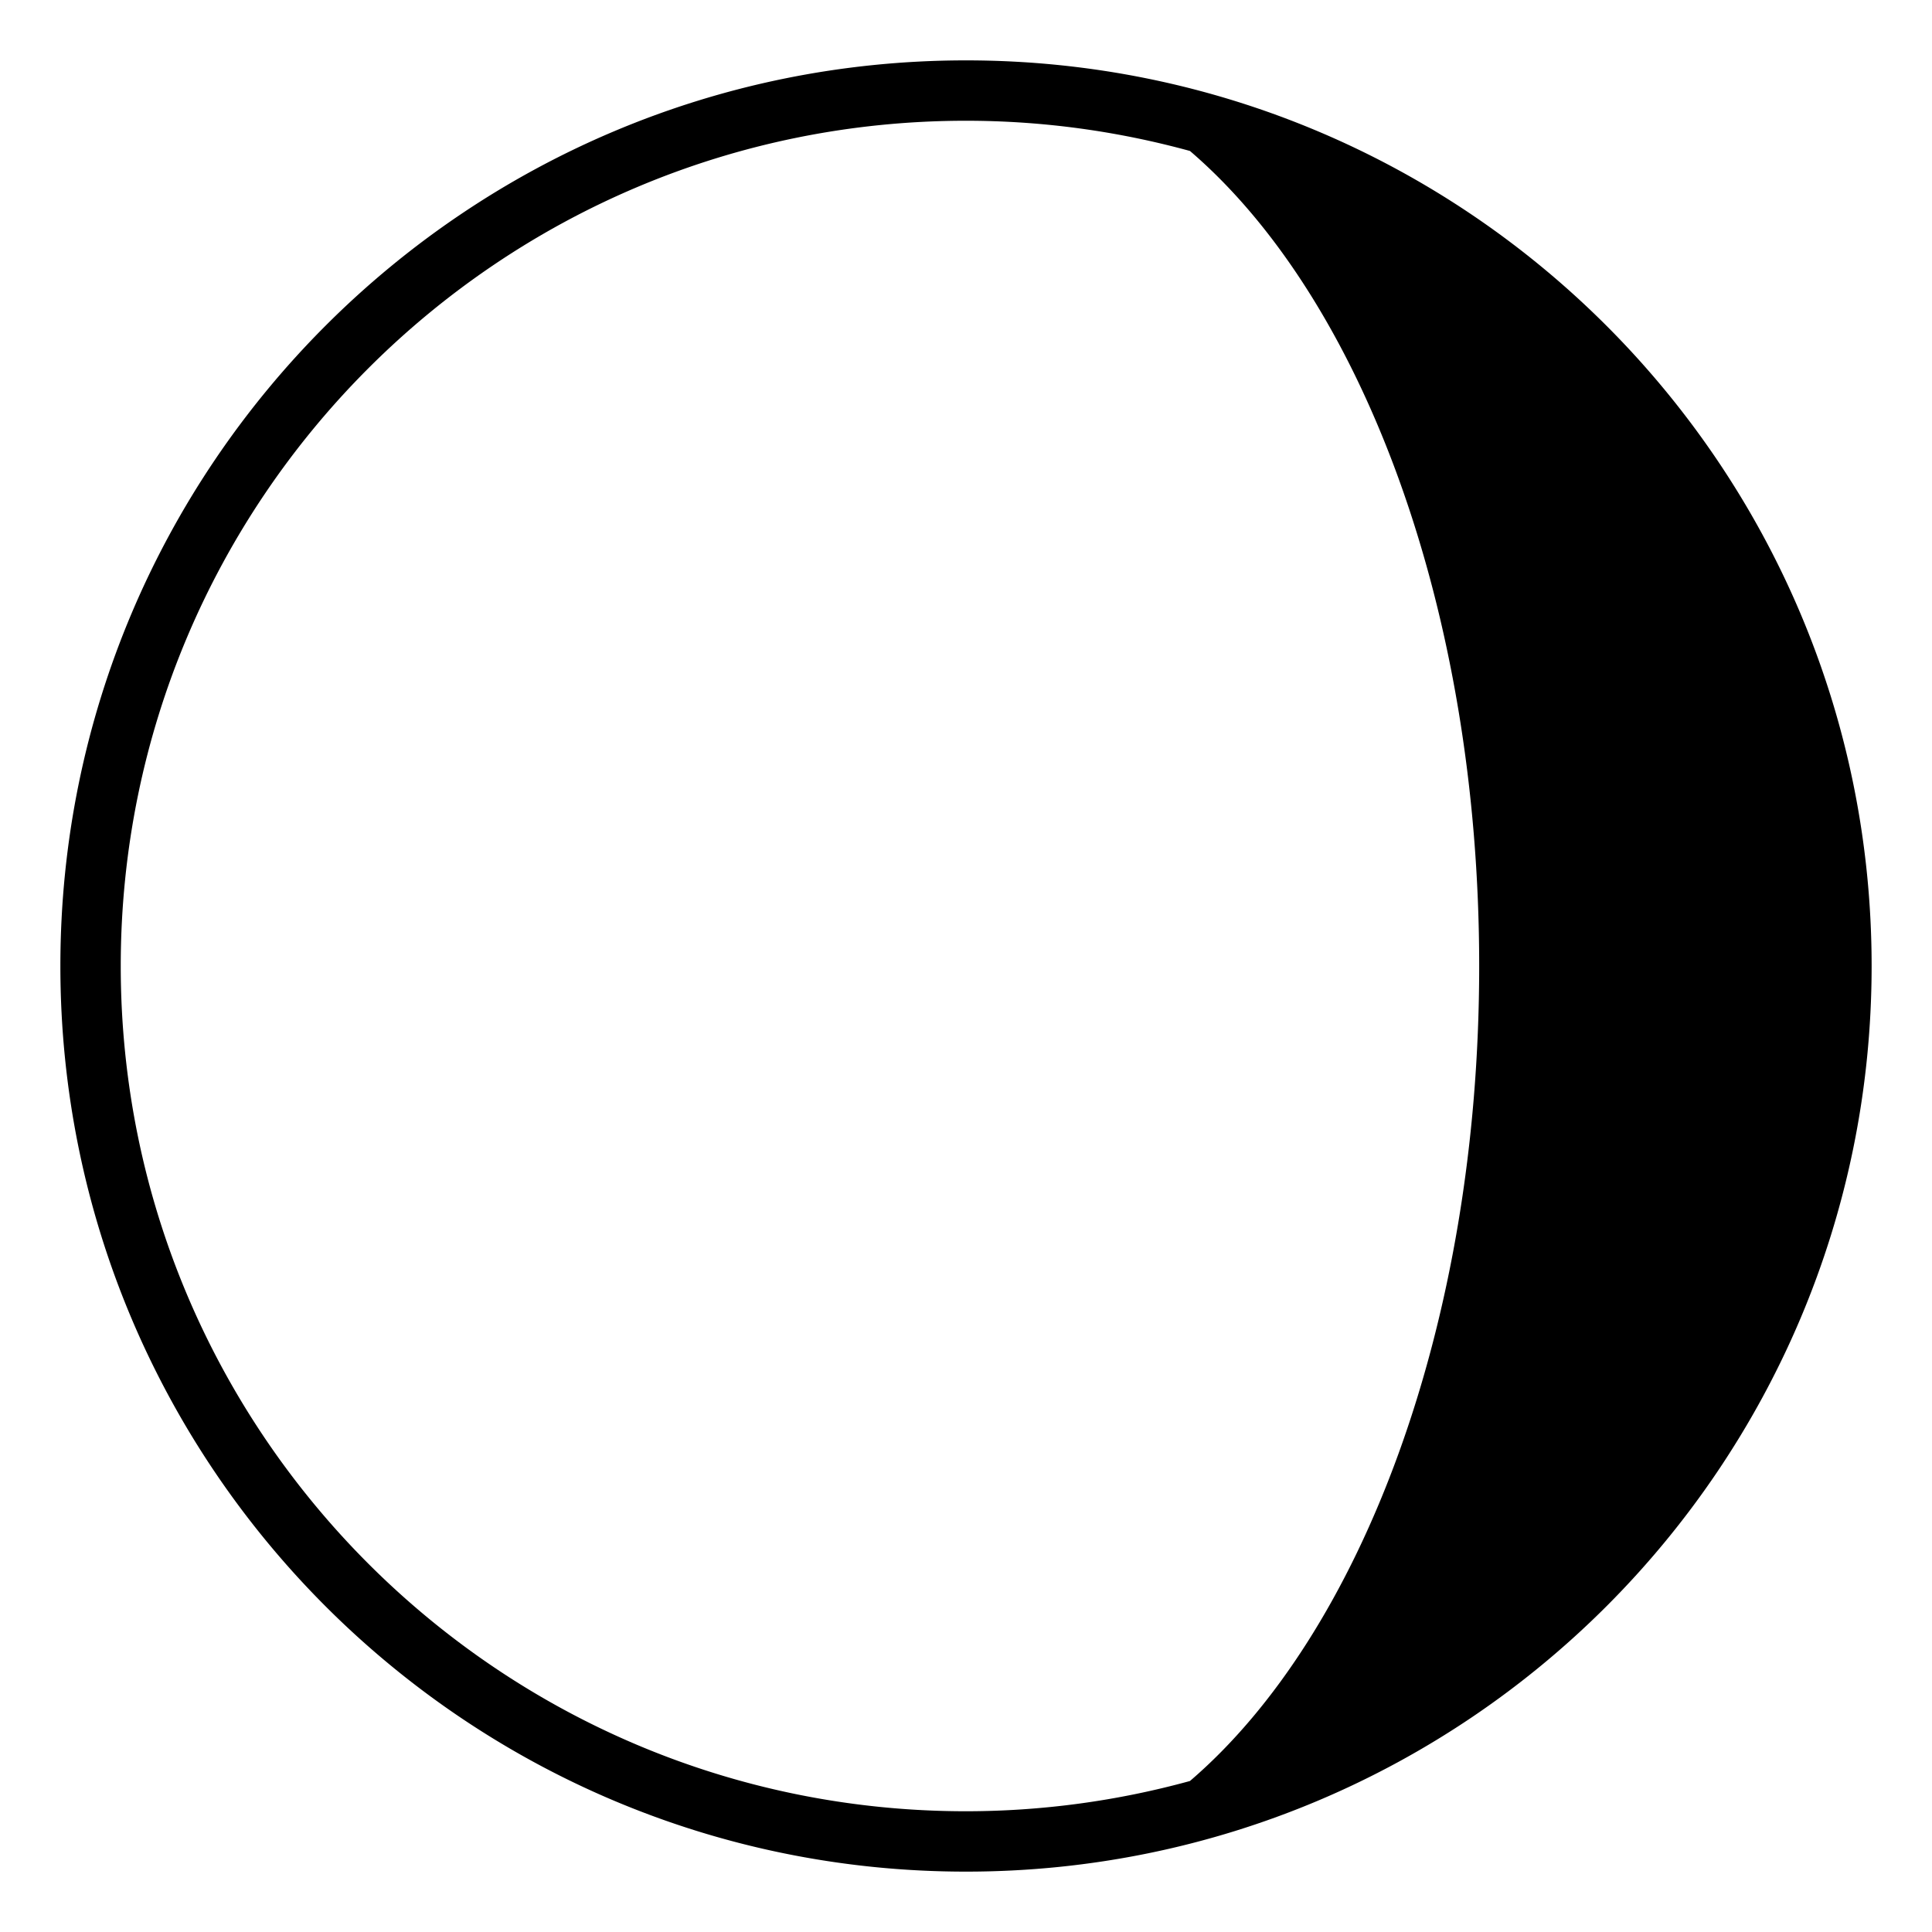 <?xml version="1.0" encoding="utf-8"?>
<svg width="800px" height="800px" viewBox="0 0 64 64" xmlns="http://www.w3.org/2000/svg" xmlns:xlink="http://www.w3.org/1999/xlink" aria-hidden="true" role="img" class="iconify iconify--emojione-monotone" preserveAspectRatio="xMidYMid meet"><path d="M32.001 2h.003h-.005C15.431 2 2 15.432 2 32c0 16.568 13.431 30 29.999 30h.005h-.003C48.568 62 62 48.568 62 32C62 15.432 48.568 2 32.001 2zm-.002 58C16.537 60 4 47.463 4 32C4 16.536 16.537 4 31.999 4c2.569 0 5.056.353 7.42 1.001C45.091 9.863 49 20.125 49 32c0 11.875-3.909 22.136-9.581 26.998A28.029 28.029 0 0 1 31.999 60z" fill="#000000"></path></svg>